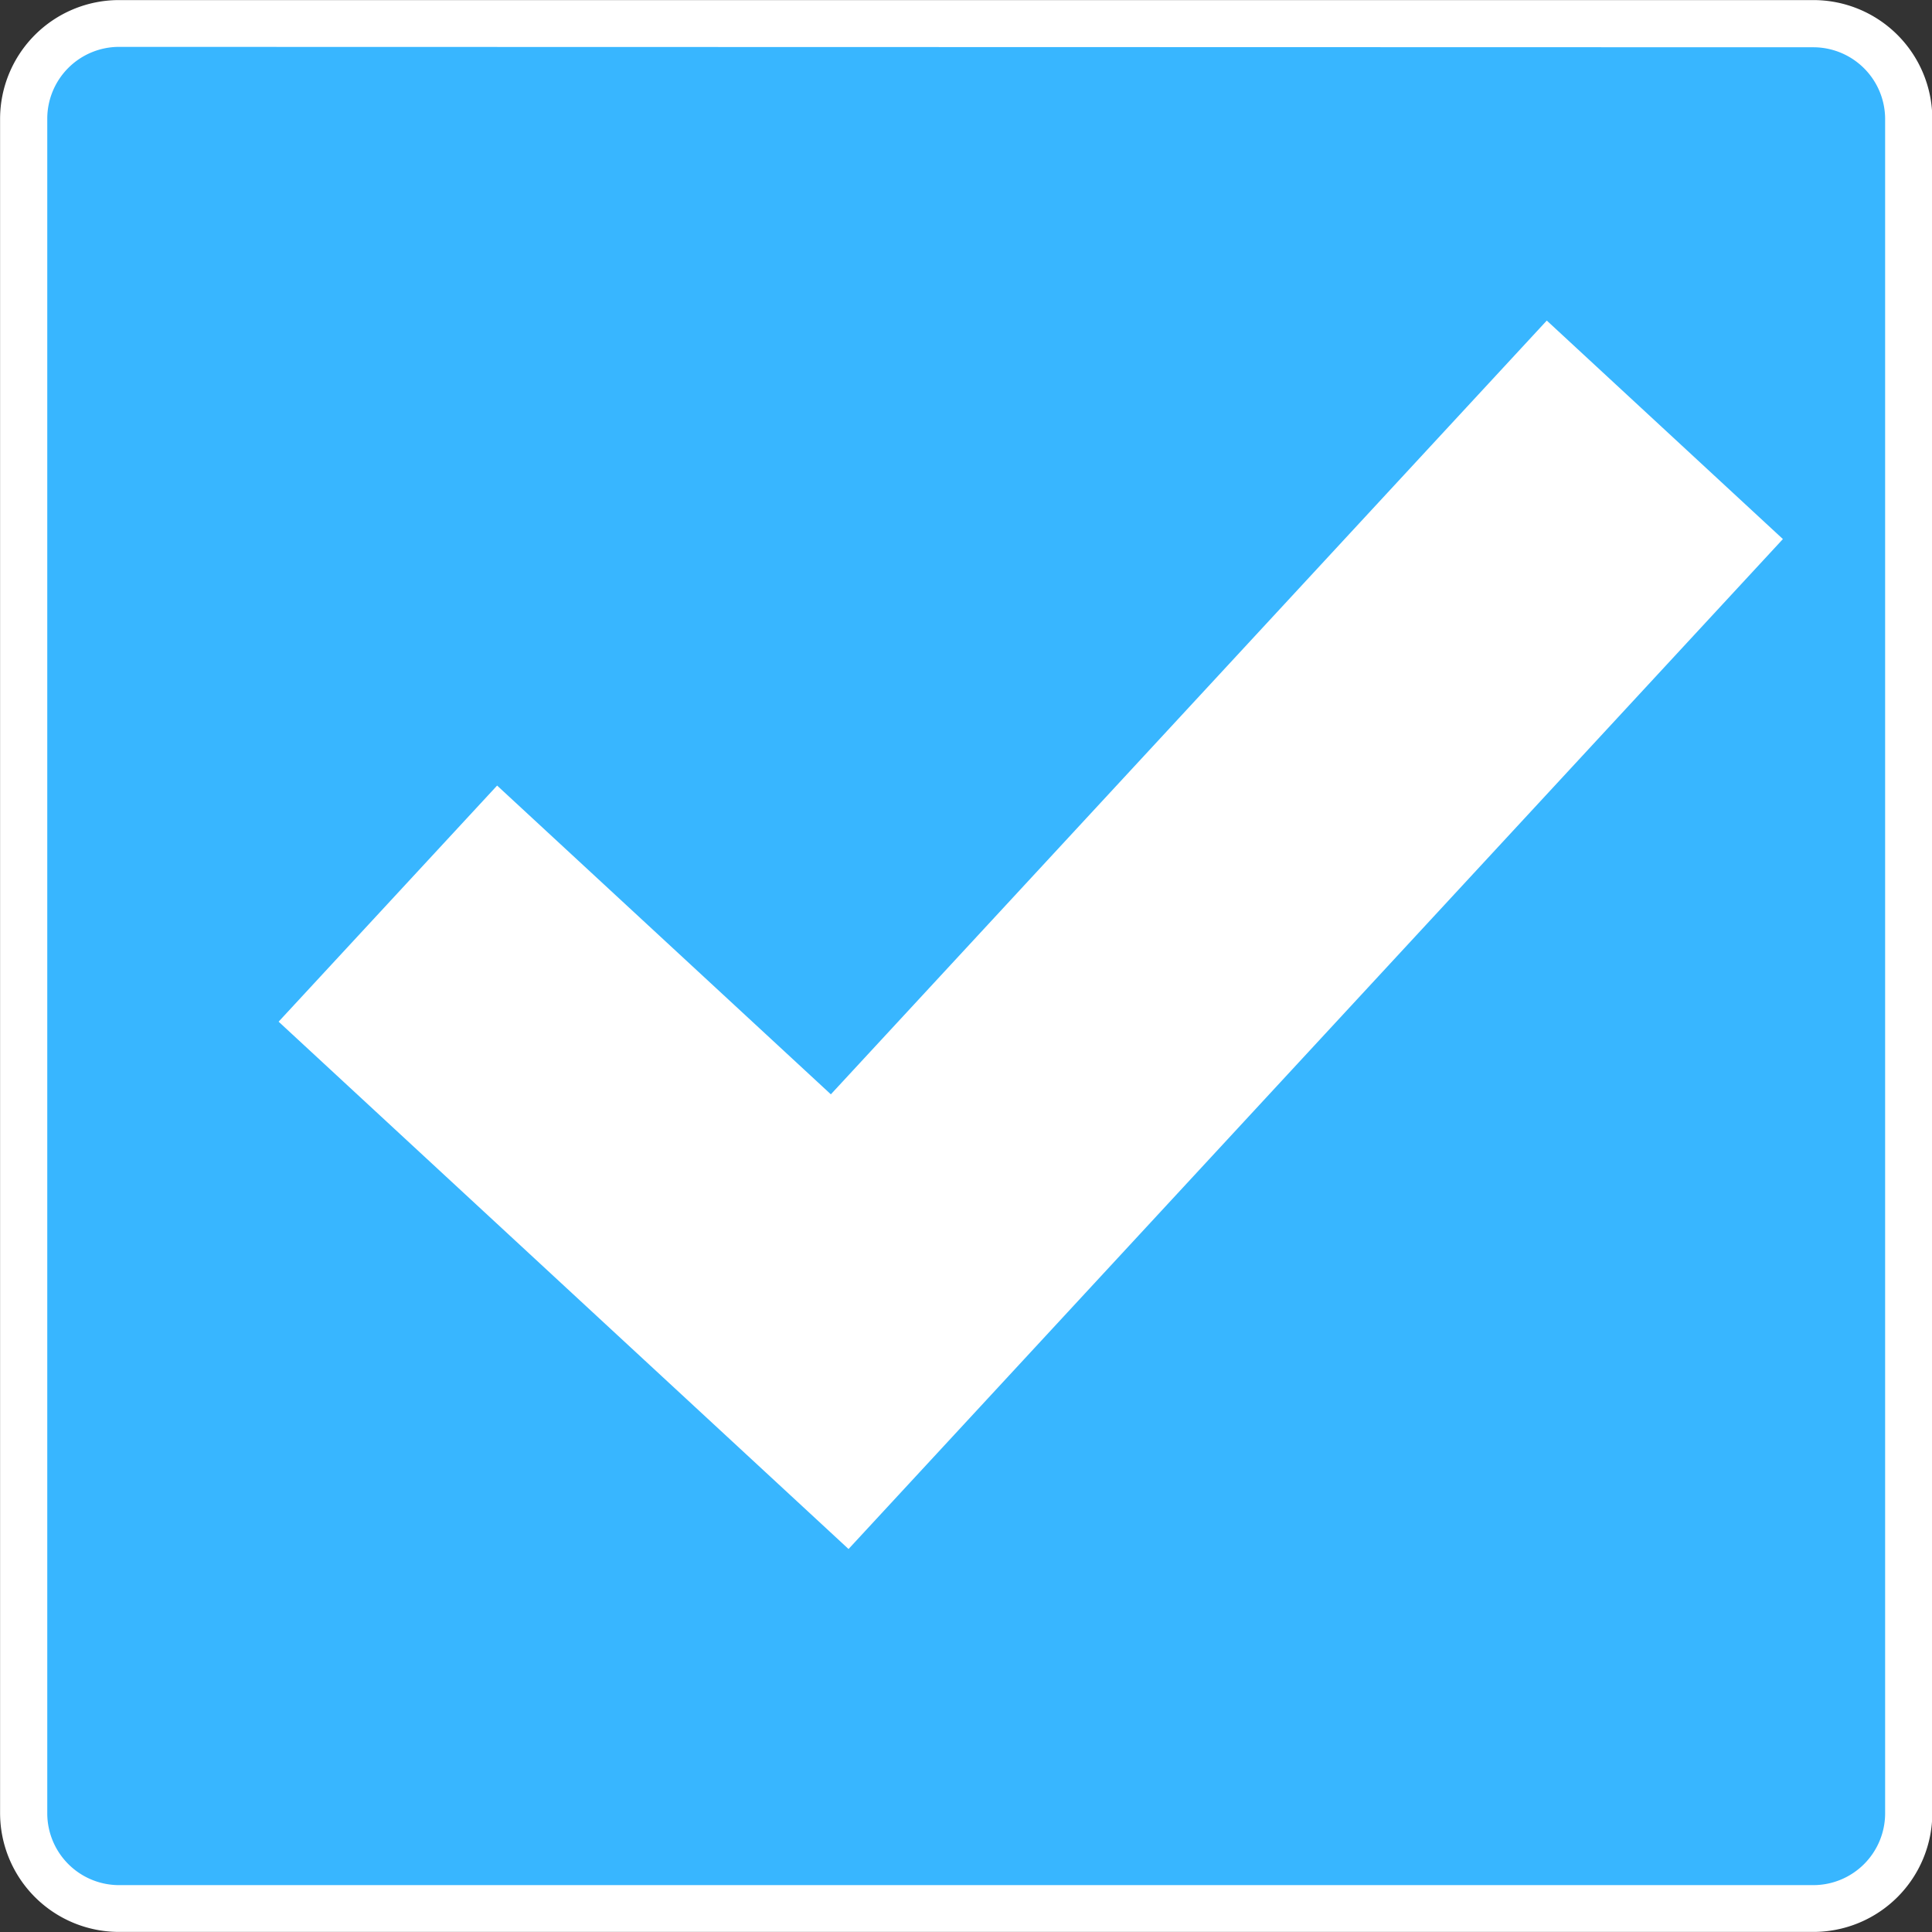 <?xml version="1.0" encoding="UTF-8" standalone="no"?><svg xmlns="http://www.w3.org/2000/svg" xmlns:xlink="http://www.w3.org/1999/xlink" data-name="Layer 1" fill="#000000" height="243.6" preserveAspectRatio="xMidYMid meet" version="1" viewBox="128.2 128.2 243.6 243.6" width="243.6" zoomAndPan="magnify"><rect x="128.2" y="128.2" width="243.6" height="243.6" fill="#333333" stroke="none"/><g id="change1_1"><rect fill="#38b6ff" height="237.68" rx="12" width="237.68" x="131.16" y="131.16"/></g><g id="change2_1"><path d="M356.84,371.79H143.16a15,15,0,0,1-14.95-15V143.16a15,15,0,0,1,14.95-14.95H356.84a15,15,0,0,1,15,14.95V356.84A15,15,0,0,1,356.84,371.79ZM143.16,134.11a9.06,9.06,0,0,0-9,9V356.84a9.06,9.06,0,0,0,9,9.05H356.84a9.06,9.06,0,0,0,9.05-9.05V143.16a9.06,9.06,0,0,0-9.05-9Z" fill="#ffffff"/></g><g id="change2_2"><path d="M353 196.17L323.23 168.62 232.96 266.18 190.88 227.25 163.33 257.02 235.19 323.51 262.74 293.73 262.74 293.73 353 196.17z" fill="#ffffff"/></g></svg>
